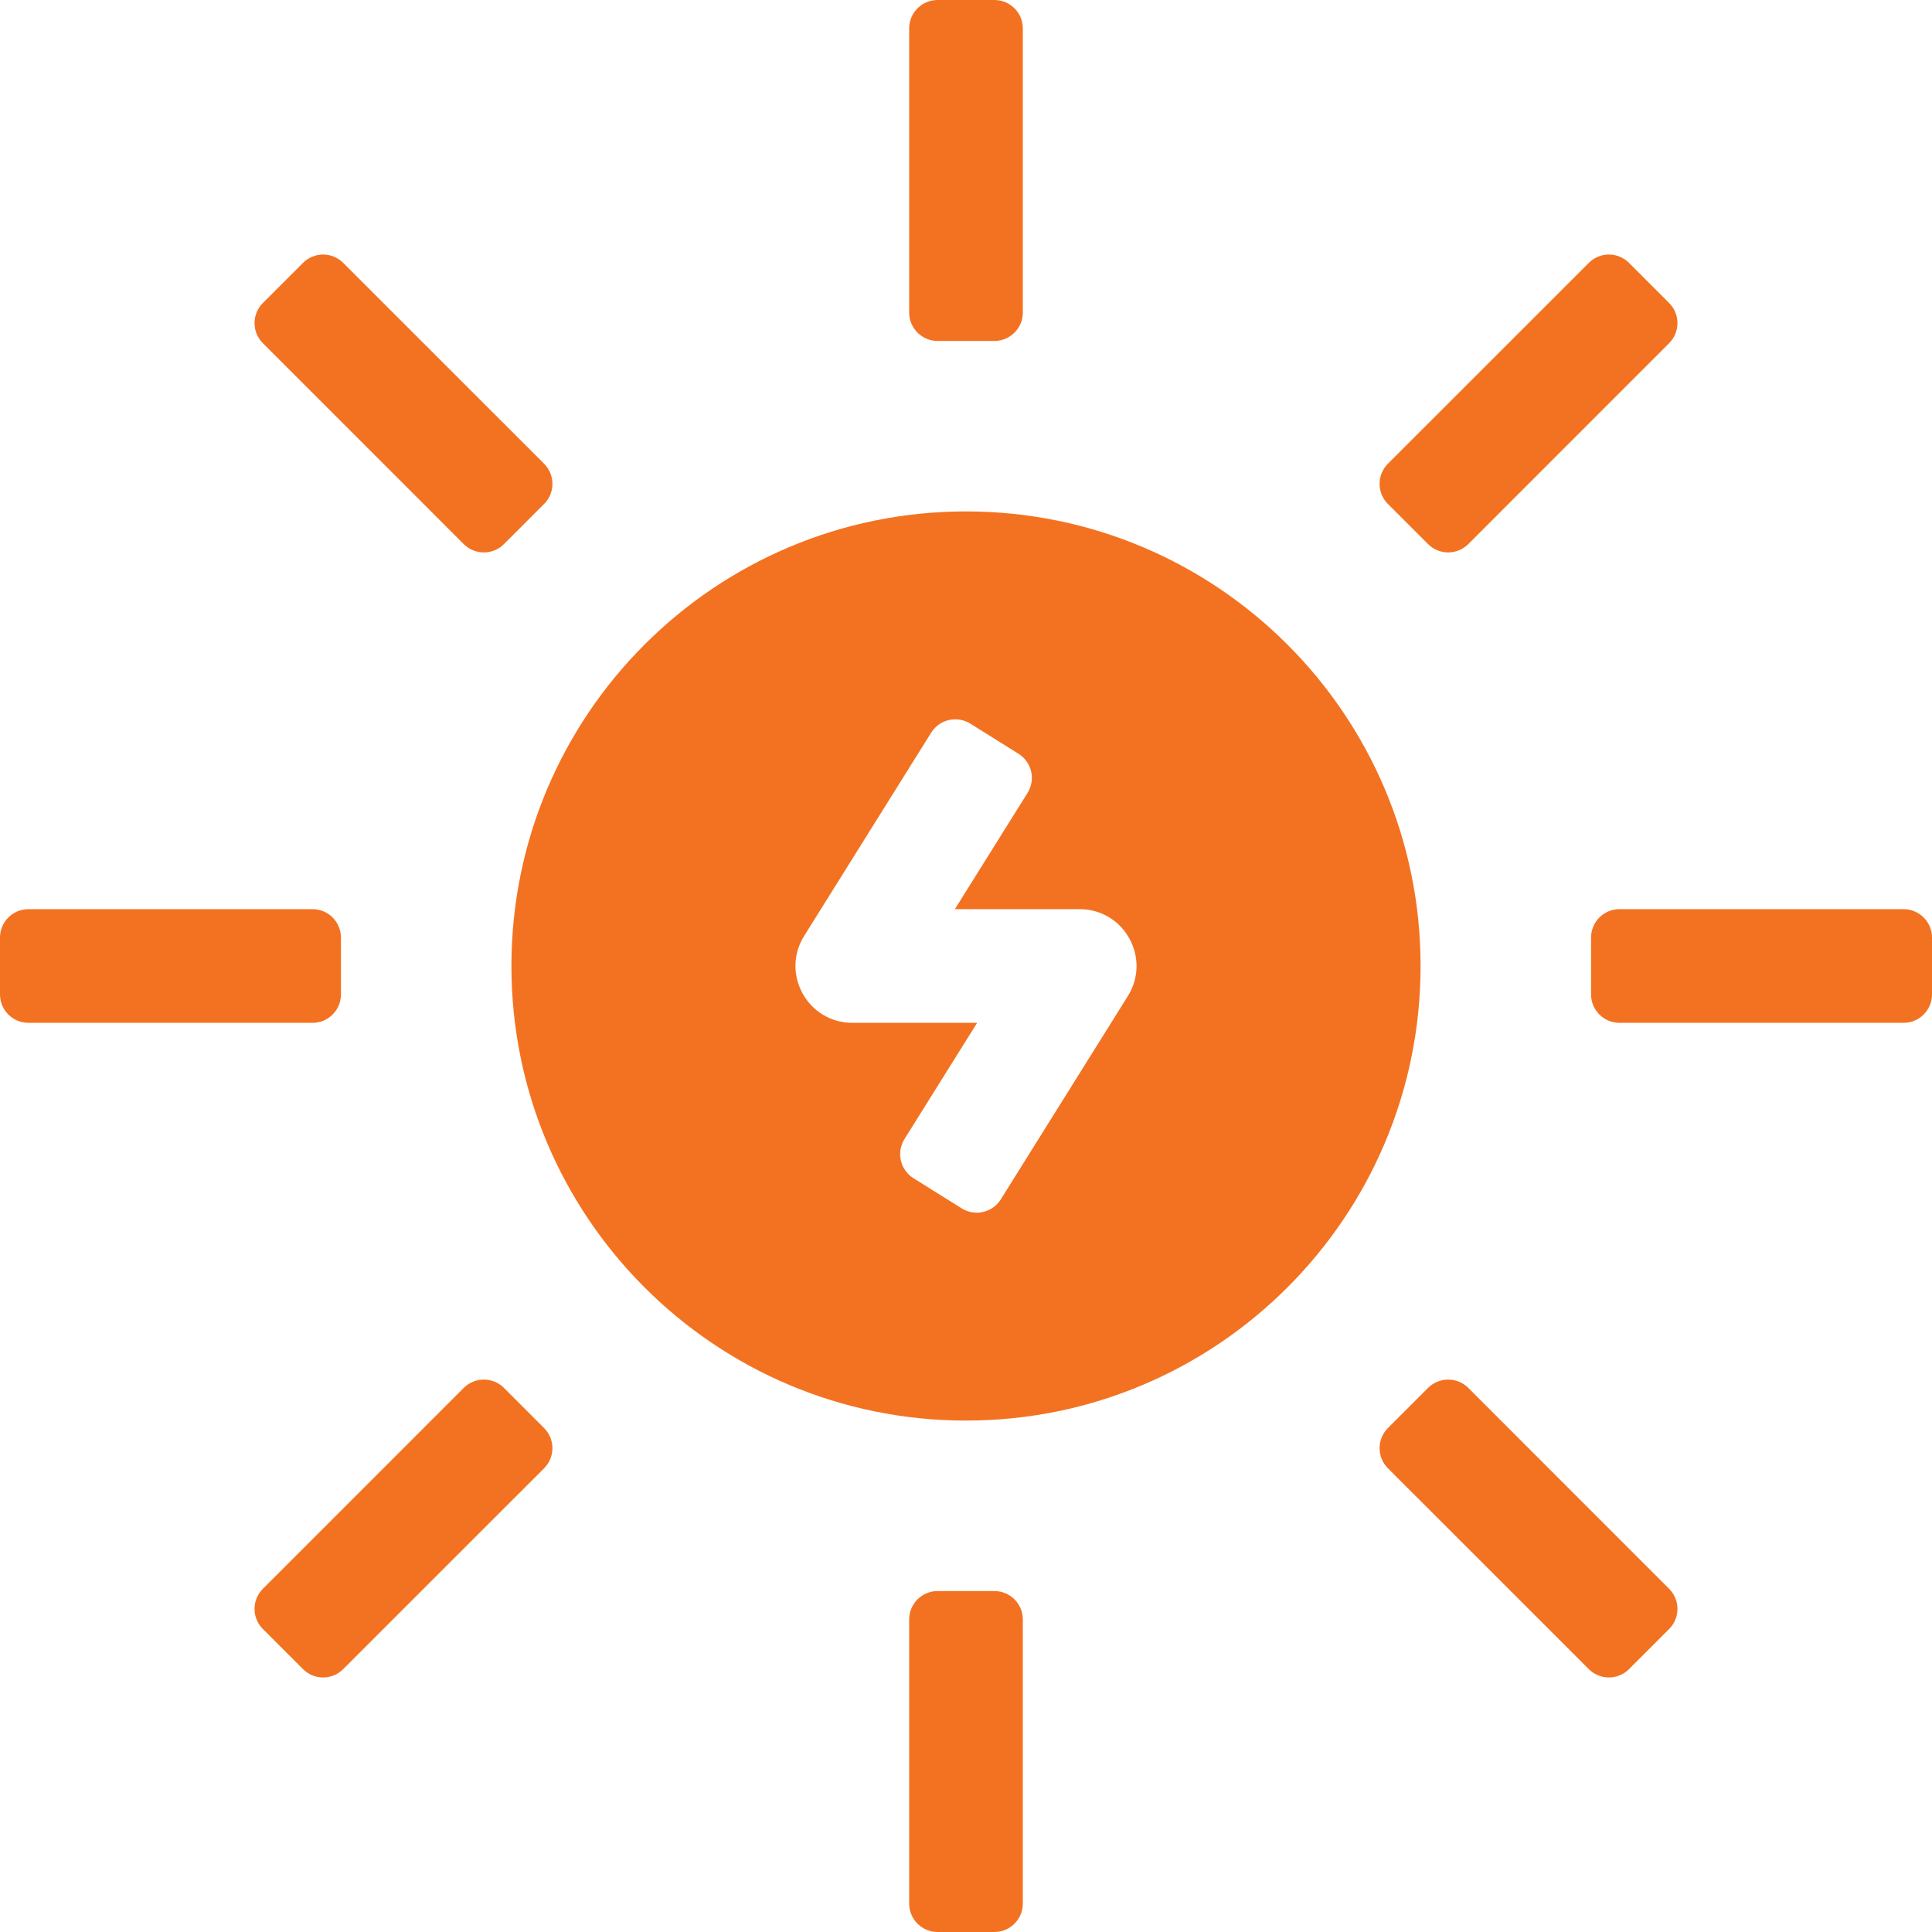 <svg width="38" height="38" viewBox="0 0 38 38" fill="none" xmlns="http://www.w3.org/2000/svg">
<g clip-path="url(#clip0_227_1024)">
<path fill-rule="evenodd" clip-rule="evenodd" d="M19 27.941C14.062 27.941 10.059 23.938 10.059 19C10.059 14.062 14.062 10.059 19 10.059C23.938 10.059 27.941 14.062 27.941 19C27.941 23.938 23.938 27.941 19 27.941ZM17.967 23.174L18.915 23.767C19.177 23.93 19.522 23.851 19.685 23.589L22.183 19.592C22.648 18.848 22.113 17.882 21.235 17.882H18.781L20.21 15.596C20.374 15.334 20.294 14.989 20.033 14.826L19.085 14.233C18.823 14.07 18.479 14.149 18.315 14.411L15.817 18.408C15.352 19.152 15.887 20.118 16.765 20.118H19.219L17.79 22.404C17.626 22.666 17.706 23.011 17.967 23.174ZM17.882 0.559C17.882 0.25 18.133 0 18.441 0H19.559C19.867 0 20.118 0.25 20.118 0.559V6.147C20.118 6.456 19.867 6.706 19.559 6.706H18.441C18.133 6.706 17.882 6.456 17.882 6.147V0.559ZM31.25 5.17C31.468 4.952 31.822 4.952 32.04 5.17L32.83 5.96C33.048 6.178 33.048 6.532 32.83 6.75L28.879 10.702C28.66 10.92 28.307 10.92 28.088 10.702L27.298 9.912C27.08 9.693 27.08 9.34 27.298 9.121L31.25 5.17ZM37.441 17.882C37.75 17.882 38 18.133 38 18.441V19.559C38 19.867 37.75 20.118 37.441 20.118H31.853C31.544 20.118 31.294 19.867 31.294 19.559V18.441C31.294 18.133 31.544 17.882 31.853 17.882H37.441ZM32.83 31.25C33.048 31.468 33.048 31.822 32.83 32.04L32.04 32.83C31.822 33.048 31.468 33.048 31.25 32.83L27.298 28.879C27.08 28.66 27.08 28.307 27.298 28.088L28.088 27.298C28.307 27.08 28.66 27.08 28.879 27.298L32.83 31.25ZM20.118 37.441C20.118 37.75 19.867 38 19.559 38H18.441C18.133 38 17.882 37.75 17.882 37.441V31.853C17.882 31.544 18.133 31.294 18.441 31.294H19.559C19.867 31.294 20.118 31.544 20.118 31.853V37.441ZM6.75 32.83C6.532 33.048 6.178 33.048 5.96 32.83L5.17 32.04C4.952 31.822 4.952 31.468 5.17 31.25L9.121 27.298C9.34 27.08 9.693 27.08 9.912 27.298L10.702 28.088C10.92 28.307 10.92 28.66 10.702 28.879L6.75 32.83ZM0.559 20.118C0.25 20.118 0 19.867 0 19.559V18.441C0 18.133 0.25 17.882 0.559 17.882H6.147C6.456 17.882 6.706 18.133 6.706 18.441V19.559C6.706 19.867 6.456 20.118 6.147 20.118H0.559ZM5.17 6.75C4.952 6.532 4.952 6.178 5.17 5.96L5.96 5.17C6.178 4.952 6.532 4.952 6.75 5.17L10.702 9.121C10.92 9.34 10.92 9.693 10.702 9.912L9.912 10.702C9.693 10.92 9.34 10.92 9.121 10.702L5.17 6.75Z" fill="url(#paint0_linear_227_1024)"/>
</g>
<defs>
<linearGradient id="paint0_linear_227_1024" x1="19" y1="0" x2="19" y2="38" gradientUnits="userSpaceOnUse">
<stop stop-color="#F37221"/>
<stop offset="1" stop-color="#F37221"/>
</linearGradient>
<clipPath id="clip0_227_1024">
<rect width="38" height="38" fill="white"/>
</clipPath>
</defs>
</svg>
